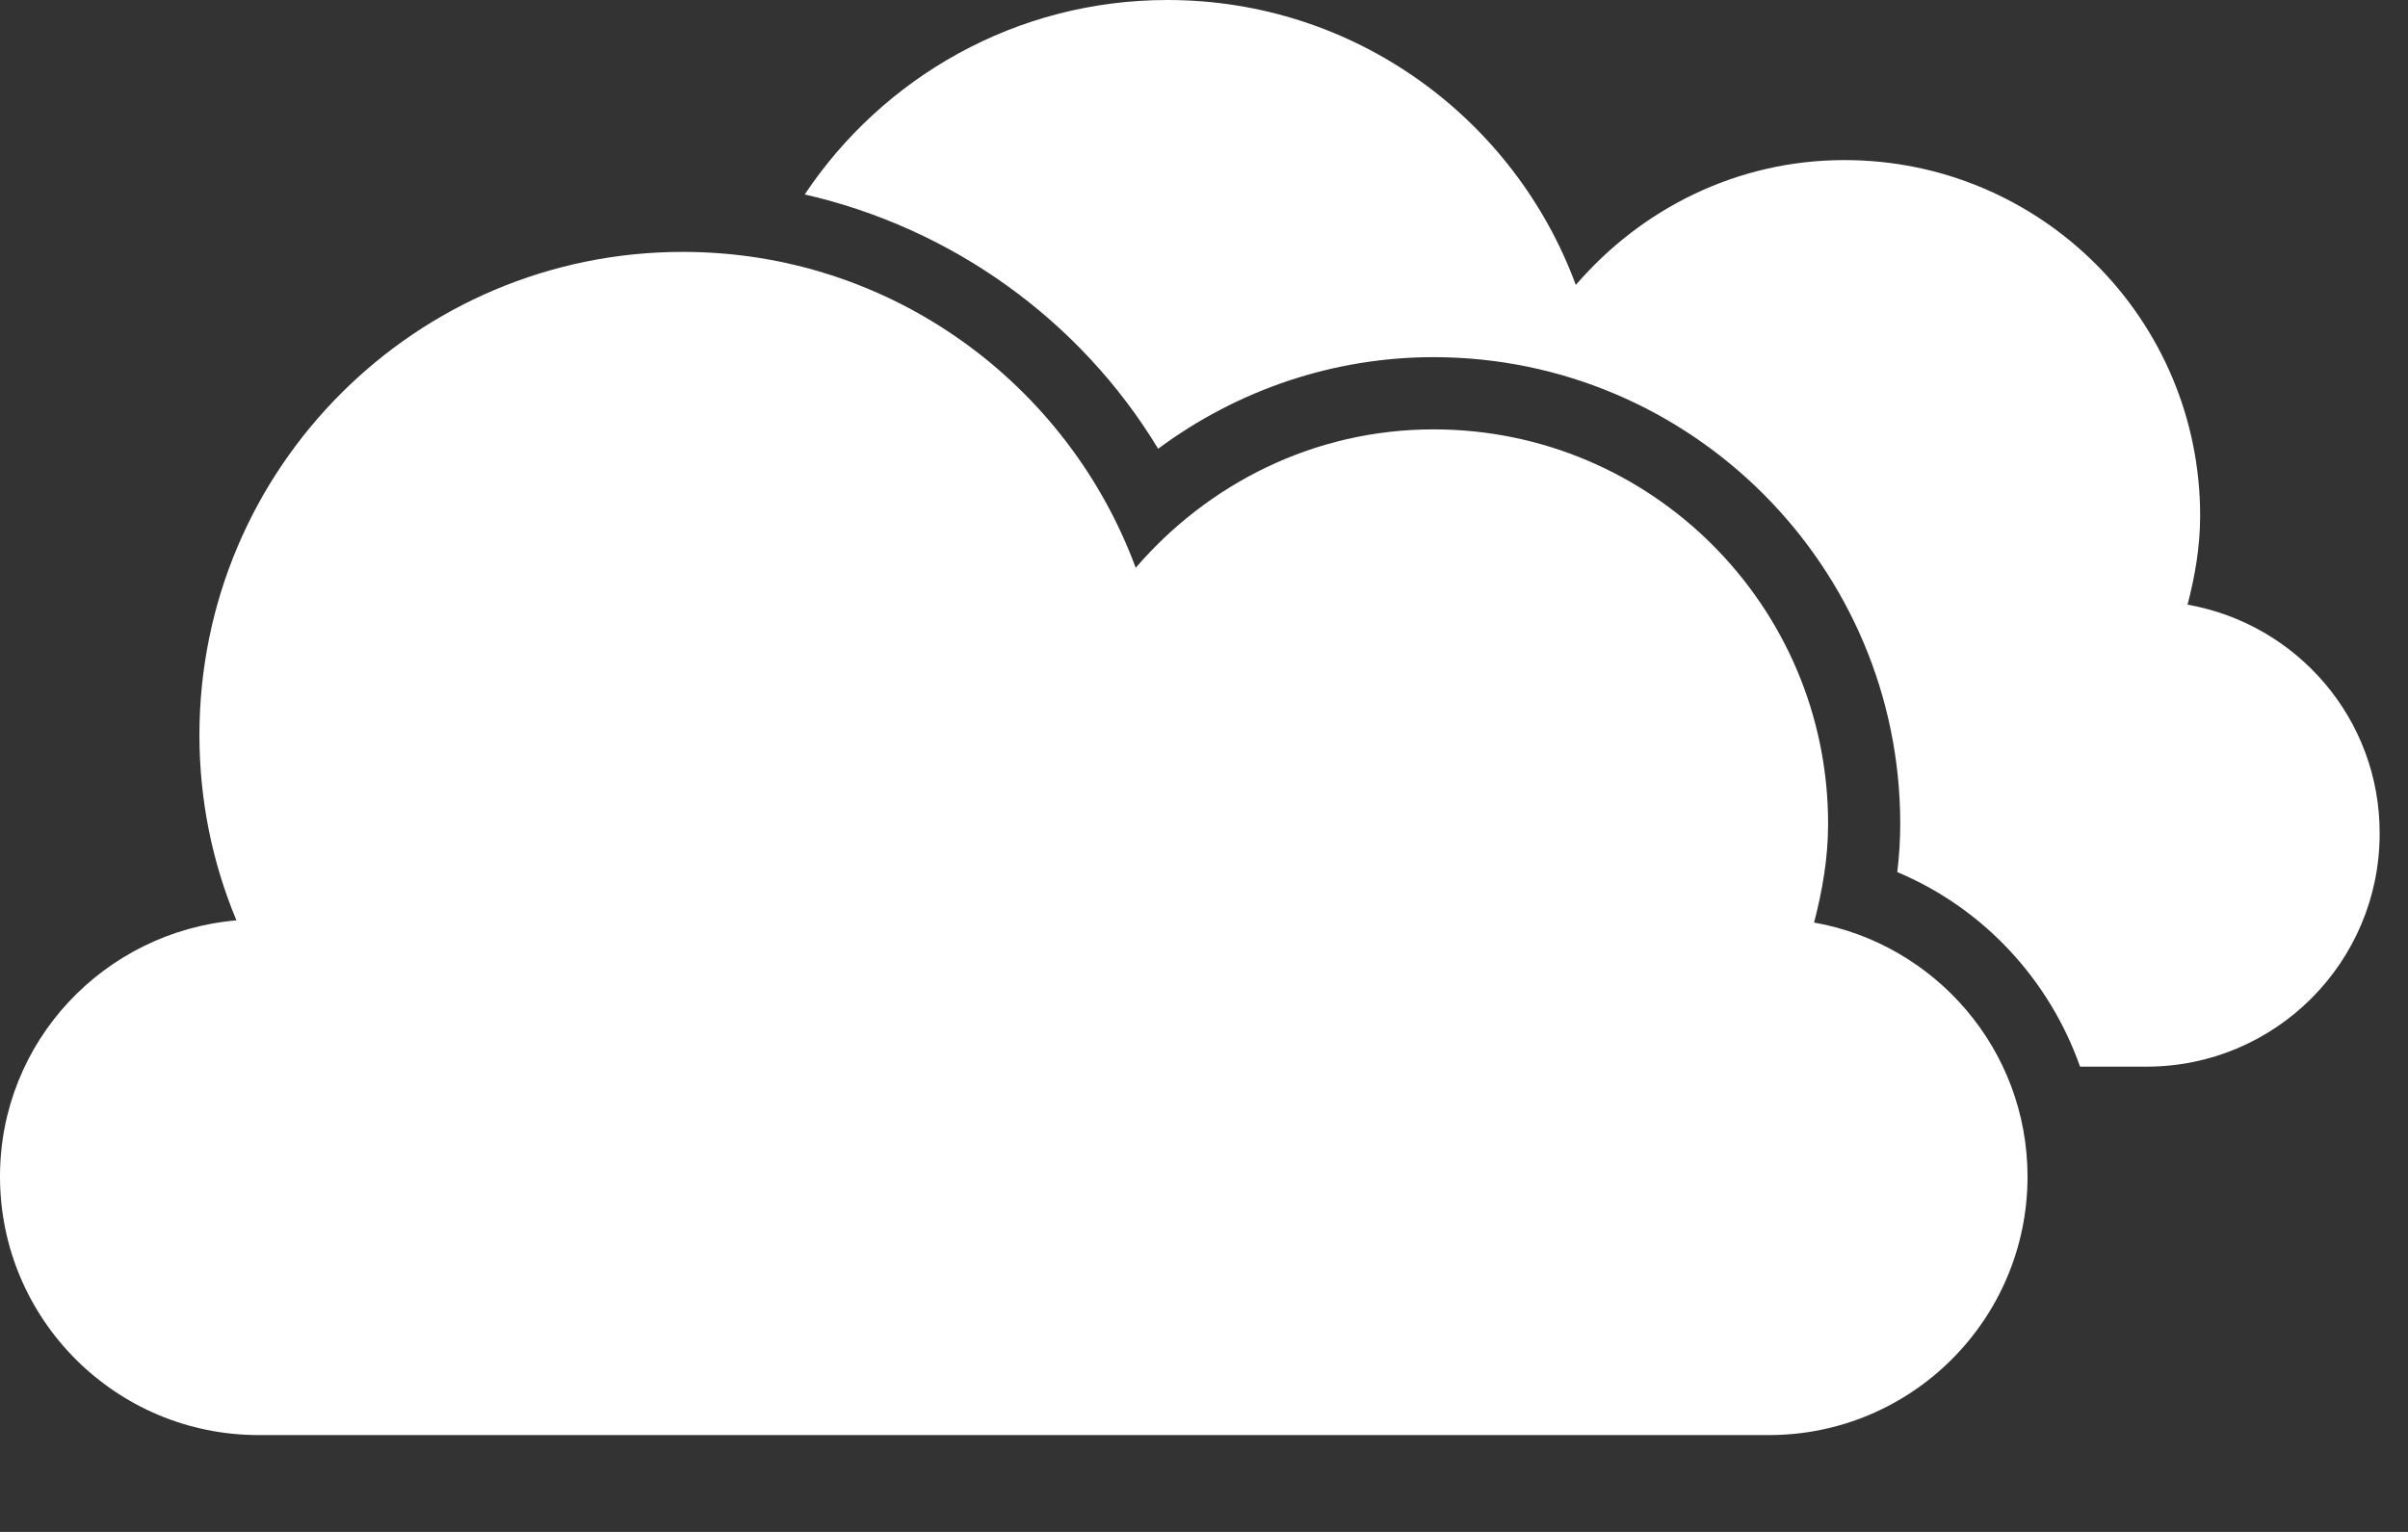 <svg width="22" height="14" viewBox="0 0 22 14" fill="none" xmlns="http://www.w3.org/2000/svg">
<rect x="0" y="0" width="22" height="14" fill="#333333" stroke="none"/>
<path d="M19.986 5.526C20.054 5.264 20.101 4.995 20.101 4.713C20.101 2.918 18.646 1.463 16.851 1.463C15.866 1.463 14.993 1.911 14.397 2.604C13.836 1.084 12.38 0 10.666 0C9.283 0 8.066 0.707 7.352 1.777C8.693 2.083 9.867 2.921 10.581 4.101C11.307 3.562 12.186 3.264 13.097 3.264C15.447 3.264 17.361 5.177 17.361 7.529C17.361 7.674 17.352 7.82 17.334 7.97C18.122 8.301 18.723 8.953 19.004 9.748H19.612C20.788 9.748 21.741 8.794 21.741 7.618C21.744 6.57 20.985 5.702 19.986 5.526Z" fill="white"/>
<path d="M16.574 8.431C16.649 8.141 16.702 7.843 16.702 7.529C16.702 5.539 15.088 3.924 13.098 3.924C12.005 3.924 11.037 4.421 10.376 5.189C9.754 3.505 8.137 2.302 6.238 2.302C3.799 2.302 1.822 4.28 1.822 6.718C1.822 7.318 1.942 7.889 2.16 8.411C0.951 8.515 0 9.518 0 10.752C0 12.057 1.058 13.115 2.363 13.115H16.161C17.466 13.115 18.524 12.057 18.524 10.752C18.523 9.589 17.68 8.628 16.574 8.431Z" fill="white"/>
</svg>
